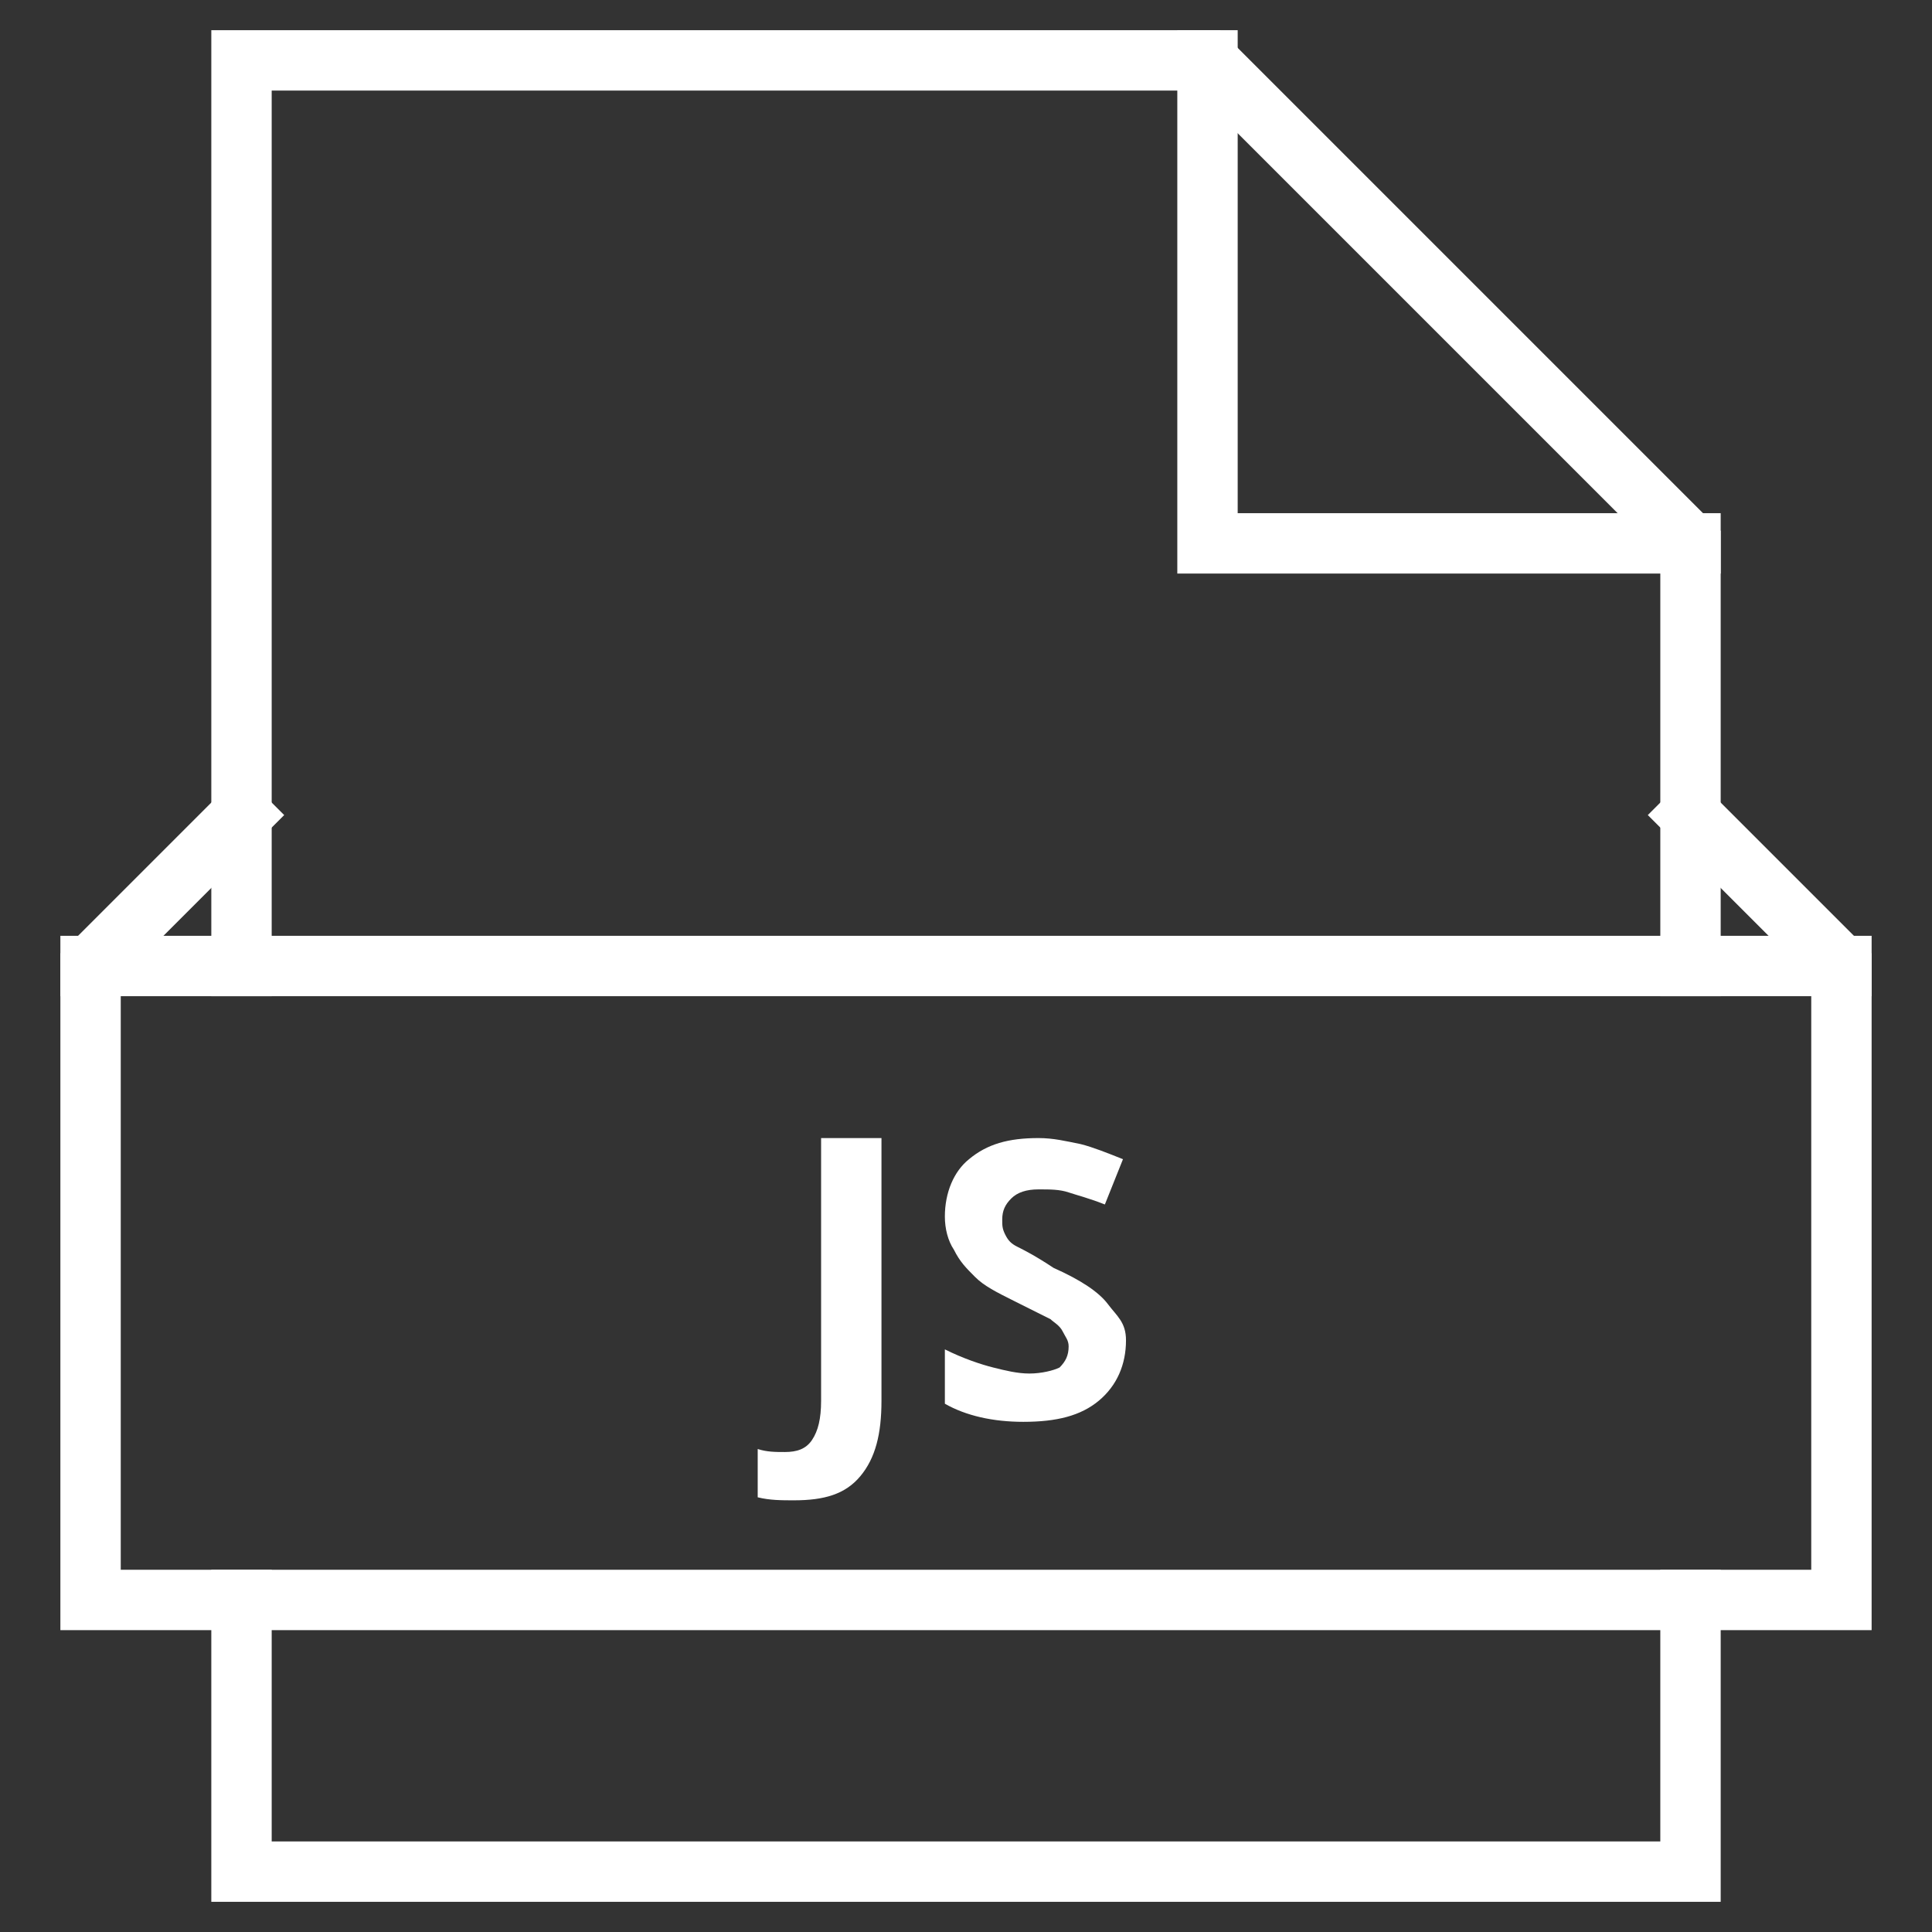 <svg xmlns="http://www.w3.org/2000/svg" viewBox="0 0 64 64"><rect x="0" y="0" width="64" height="64" fill="#333333" stroke="none"/><title>js</title><g class="nc-icon-wrapper" stroke-linecap="square" stroke-linejoin="miter" stroke-width="2" fill="#ffffff" stroke="#ffffff"><path data-color="color-2" data-stroke="none" d="M26.3,49.7c-0.4,0-0.8,0-1.2-0.1V48c0.3,0.1,0.6,0.1,0.9,0.1 c0.4,0,0.7-0.1,0.9-0.4s0.3-0.7,0.3-1.3v-8.7h2v8.7c0,1.1-0.2,1.9-0.7,2.5S27.3,49.7,26.3,49.7z" stroke-linejoin="miter" stroke-linecap="square" stroke="none"/> <path data-color="color-2" data-stroke="none" d="M37.3,44.4c0,0.8-0.3,1.5-0.9,2c-0.6,0.5-1.4,0.7-2.5,0.7c-1,0-1.9-0.2-2.6-0.6 v-1.8c0.6,0.3,1.2,0.5,1.6,0.6c0.4,0.1,0.8,0.2,1.2,0.2c0.4,0,0.8-0.1,1-0.2c0.2-0.2,0.3-0.4,0.3-0.7c0-0.2-0.1-0.3-0.2-0.5 s-0.3-0.3-0.4-0.4c-0.2-0.1-0.6-0.3-1.2-0.6c-0.6-0.3-1-0.5-1.3-0.8s-0.5-0.5-0.7-0.9c-0.2-0.3-0.3-0.7-0.3-1.1 c0-0.8,0.3-1.5,0.8-1.9c0.6-0.5,1.3-0.7,2.3-0.7c0.5,0,0.9,0.1,1.4,0.2c0.4,0.1,0.9,0.3,1.4,0.5l-0.6,1.5c-0.5-0.2-0.9-0.3-1.2-0.4 c-0.3-0.1-0.6-0.1-1-0.1c-0.4,0-0.7,0.1-0.9,0.3s-0.3,0.4-0.3,0.7c0,0.2,0,0.3,0.1,0.5s0.2,0.3,0.4,0.4c0.2,0.1,0.6,0.3,1.2,0.7 c0.9,0.4,1.5,0.8,1.8,1.2S37.3,43.8,37.3,44.4z" stroke-linejoin="miter" stroke-linecap="square" stroke="none"/> <polyline data-cap="butt" fill="none" stroke="#ffffff" stroke-miterlimit="10" points="40,2 40,18 56,18 " stroke-linecap="butt"/> <polyline fill="none" stroke="#ffffff" stroke-miterlimit="10" points="56,32 56,18 40,2 8,2 8,32 "/> <polyline fill="none" stroke="#ffffff" stroke-miterlimit="10" points="8,53 8,62 56,62 56,53 "/> <line data-cap="butt" fill="none" stroke="#ffffff" stroke-miterlimit="10" x1="61" y1="32" x2="3" y2="32" stroke-linecap="butt"/> <polyline data-cap="butt" fill="none" stroke="#ffffff" stroke-miterlimit="10" points="8,27 3,32 3,53 61,53 61,32 56,27 " stroke-linecap="butt"/></g></svg>